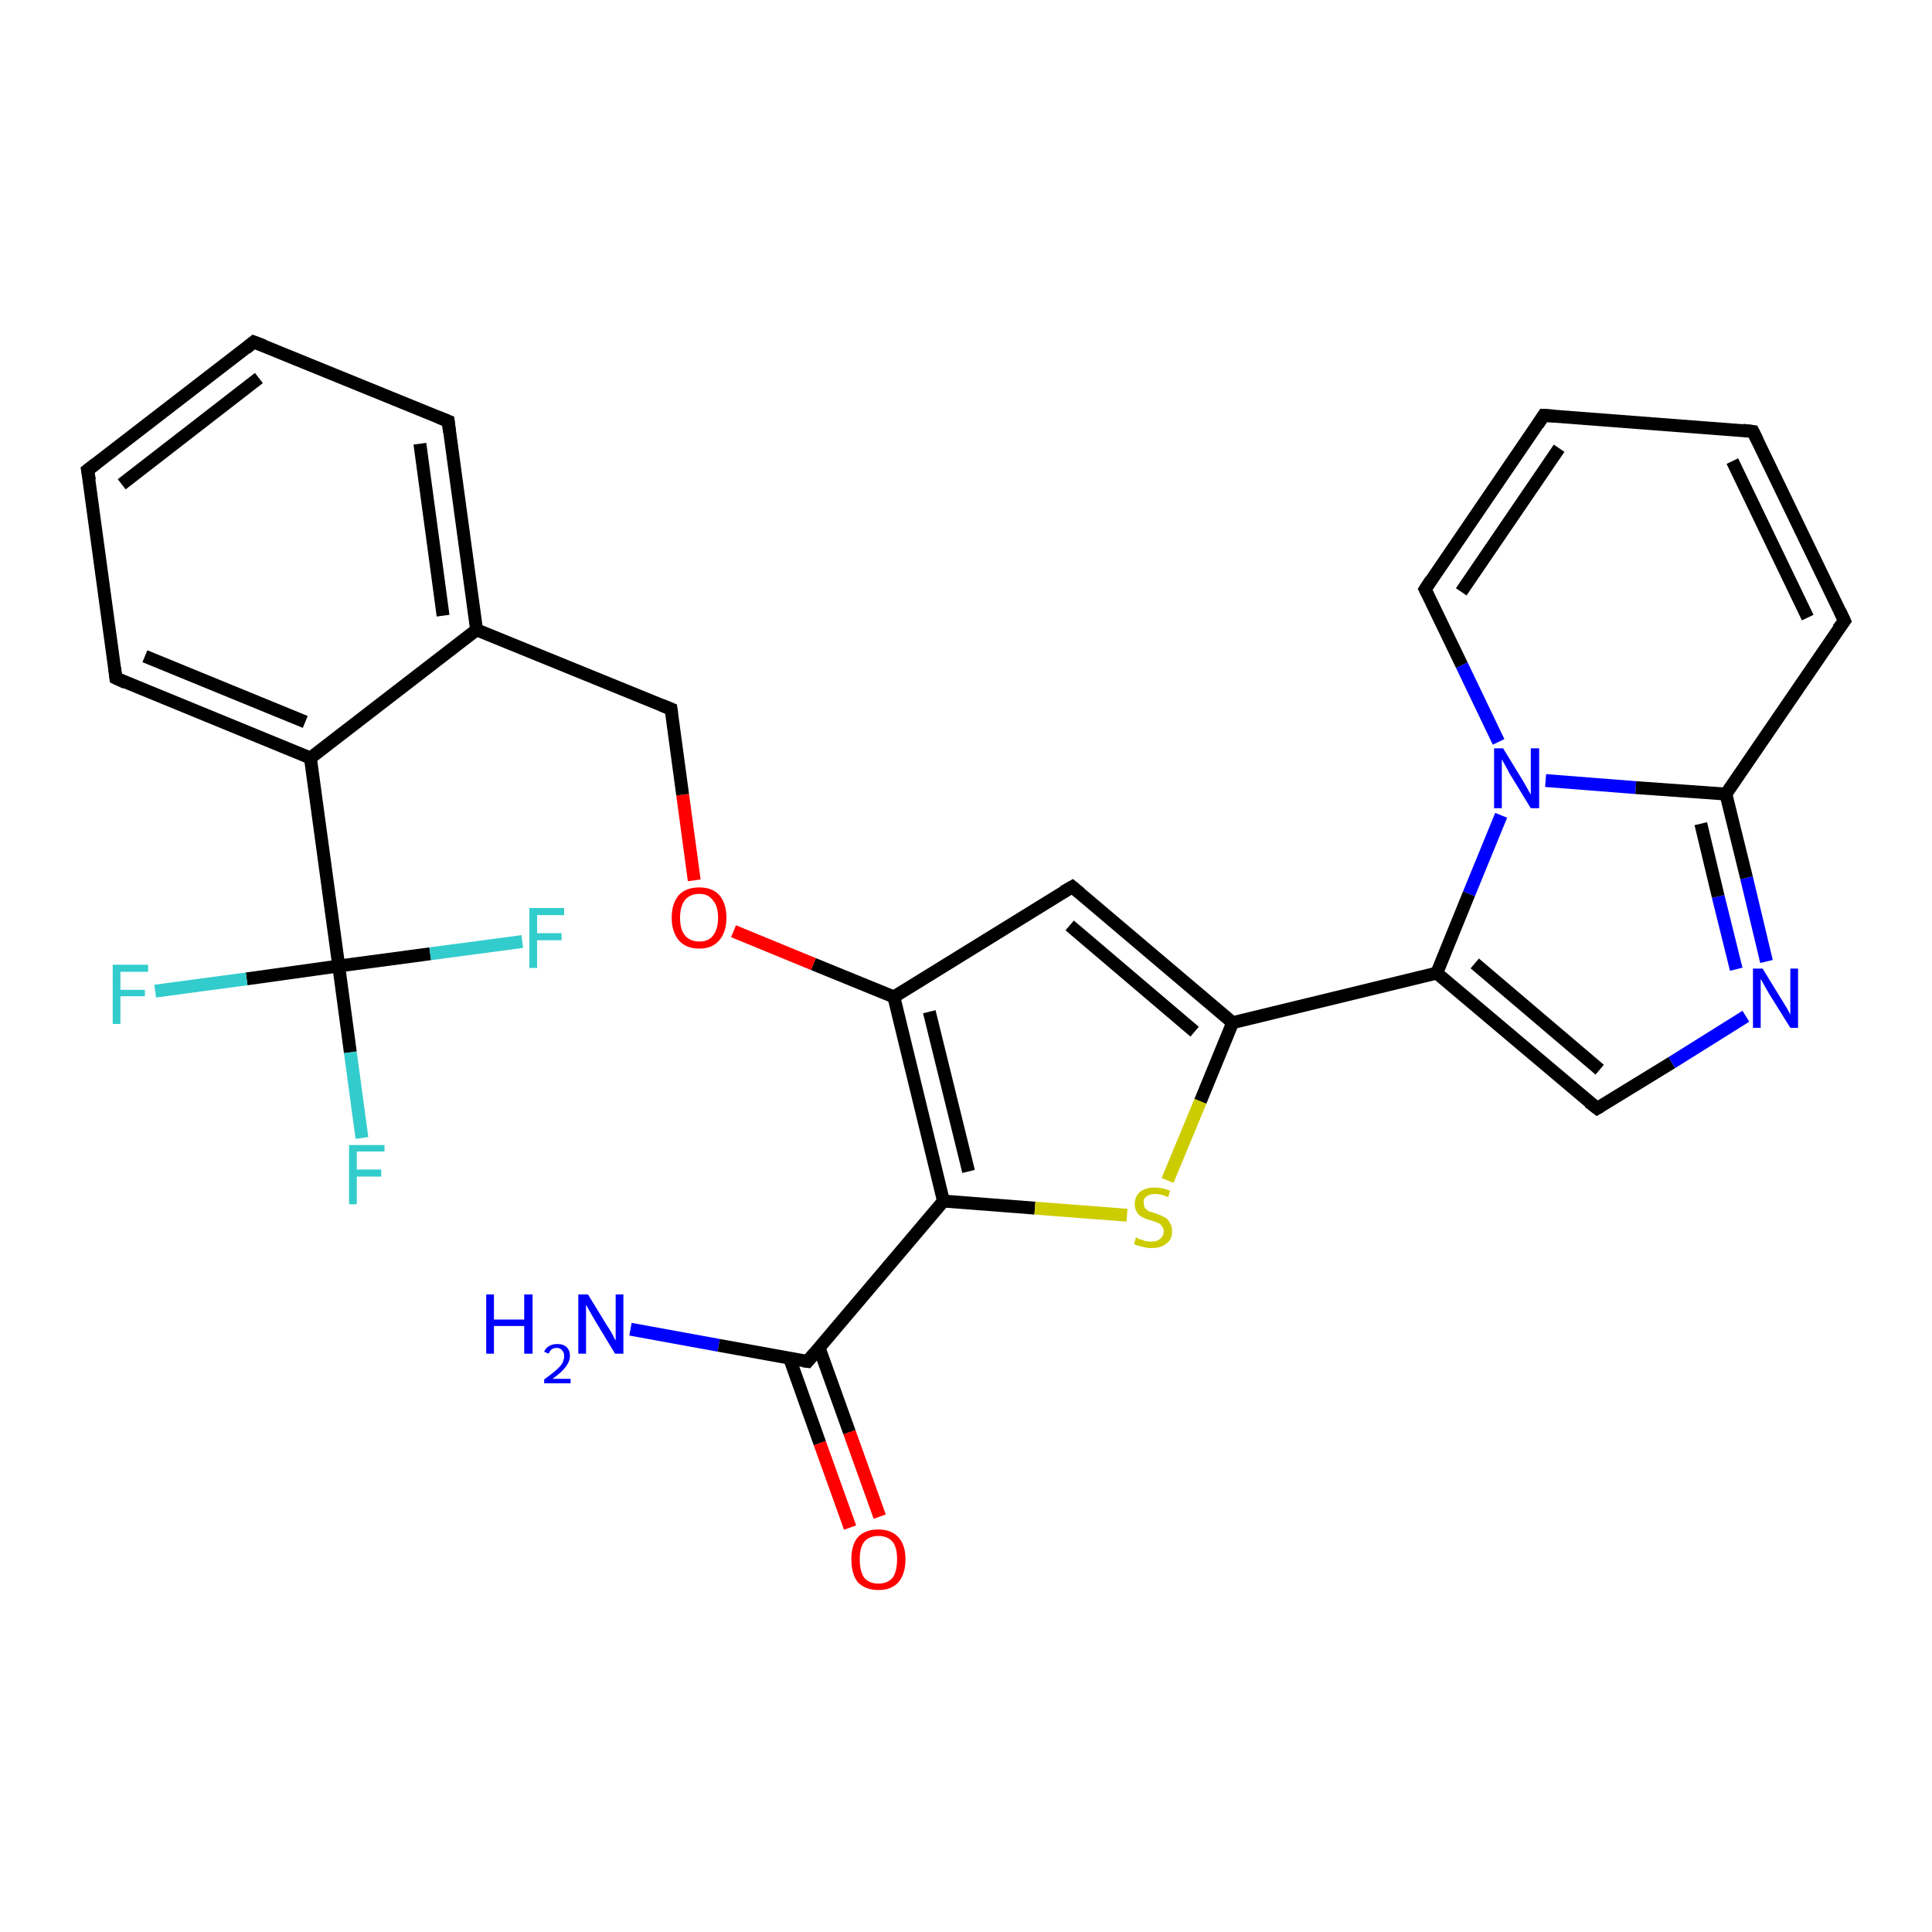 <?xml version='1.0' encoding='iso-8859-1'?>
<svg version='1.1' baseProfile='full'
              xmlns='http://www.w3.org/2000/svg'
                      xmlns:rdkit='http://www.rdkit.org/xml'
                      xmlns:xlink='http://www.w3.org/1999/xlink'
                  xml:space='preserve'
width='300px' height='300px' viewBox='0 0 300 300'>
<!-- END OF HEADER -->
<rect style='opacity:1.0;fill:#FFFFFF;stroke:none' width='300.0' height='300.0' x='0.0' y='0.0'> </rect>
<path class='bond-0 atom-0 atom-1' d='M 97.9,206.4 L 111.6,208.9' style='fill:none;fill-rule:evenodd;stroke:#0000FF;stroke-width:2.0px;stroke-linecap:butt;stroke-linejoin:miter;stroke-opacity:1' />
<path class='bond-0 atom-0 atom-1' d='M 111.6,208.9 L 125.4,211.4' style='fill:none;fill-rule:evenodd;stroke:#000000;stroke-width:2.0px;stroke-linecap:butt;stroke-linejoin:miter;stroke-opacity:1' />
<path class='bond-1 atom-1 atom-2' d='M 122.6,210.9 L 127.3,224.1' style='fill:none;fill-rule:evenodd;stroke:#000000;stroke-width:2.0px;stroke-linecap:butt;stroke-linejoin:miter;stroke-opacity:1' />
<path class='bond-1 atom-1 atom-2' d='M 127.3,224.1 L 132.0,237.2' style='fill:none;fill-rule:evenodd;stroke:#FF0000;stroke-width:2.0px;stroke-linecap:butt;stroke-linejoin:miter;stroke-opacity:1' />
<path class='bond-1 atom-1 atom-2' d='M 127.2,209.3 L 131.9,222.4' style='fill:none;fill-rule:evenodd;stroke:#000000;stroke-width:2.0px;stroke-linecap:butt;stroke-linejoin:miter;stroke-opacity:1' />
<path class='bond-1 atom-1 atom-2' d='M 131.9,222.4 L 136.6,235.5' style='fill:none;fill-rule:evenodd;stroke:#FF0000;stroke-width:2.0px;stroke-linecap:butt;stroke-linejoin:miter;stroke-opacity:1' />
<path class='bond-2 atom-1 atom-3' d='M 125.4,211.4 L 146.5,186.5' style='fill:none;fill-rule:evenodd;stroke:#000000;stroke-width:2.0px;stroke-linecap:butt;stroke-linejoin:miter;stroke-opacity:1' />
<path class='bond-3 atom-3 atom-4' d='M 146.5,186.5 L 160.7,187.6' style='fill:none;fill-rule:evenodd;stroke:#000000;stroke-width:2.0px;stroke-linecap:butt;stroke-linejoin:miter;stroke-opacity:1' />
<path class='bond-3 atom-3 atom-4' d='M 160.7,187.6 L 175.0,188.7' style='fill:none;fill-rule:evenodd;stroke:#CCCC00;stroke-width:2.0px;stroke-linecap:butt;stroke-linejoin:miter;stroke-opacity:1' />
<path class='bond-4 atom-4 atom-5' d='M 181.3,183.3 L 186.4,171.0' style='fill:none;fill-rule:evenodd;stroke:#CCCC00;stroke-width:2.0px;stroke-linecap:butt;stroke-linejoin:miter;stroke-opacity:1' />
<path class='bond-4 atom-4 atom-5' d='M 186.4,171.0 L 191.4,158.8' style='fill:none;fill-rule:evenodd;stroke:#000000;stroke-width:2.0px;stroke-linecap:butt;stroke-linejoin:miter;stroke-opacity:1' />
<path class='bond-5 atom-5 atom-6' d='M 191.4,158.8 L 166.5,137.7' style='fill:none;fill-rule:evenodd;stroke:#000000;stroke-width:2.0px;stroke-linecap:butt;stroke-linejoin:miter;stroke-opacity:1' />
<path class='bond-5 atom-5 atom-6' d='M 185.5,160.2 L 166.1,143.7' style='fill:none;fill-rule:evenodd;stroke:#000000;stroke-width:2.0px;stroke-linecap:butt;stroke-linejoin:miter;stroke-opacity:1' />
<path class='bond-6 atom-6 atom-7' d='M 166.5,137.7 L 138.8,154.8' style='fill:none;fill-rule:evenodd;stroke:#000000;stroke-width:2.0px;stroke-linecap:butt;stroke-linejoin:miter;stroke-opacity:1' />
<path class='bond-7 atom-7 atom-8' d='M 138.8,154.8 L 126.3,149.7' style='fill:none;fill-rule:evenodd;stroke:#000000;stroke-width:2.0px;stroke-linecap:butt;stroke-linejoin:miter;stroke-opacity:1' />
<path class='bond-7 atom-7 atom-8' d='M 126.3,149.7 L 113.9,144.6' style='fill:none;fill-rule:evenodd;stroke:#FF0000;stroke-width:2.0px;stroke-linecap:butt;stroke-linejoin:miter;stroke-opacity:1' />
<path class='bond-8 atom-8 atom-9' d='M 107.8,136.7 L 106.0,123.4' style='fill:none;fill-rule:evenodd;stroke:#FF0000;stroke-width:2.0px;stroke-linecap:butt;stroke-linejoin:miter;stroke-opacity:1' />
<path class='bond-8 atom-8 atom-9' d='M 106.0,123.4 L 104.2,110.1' style='fill:none;fill-rule:evenodd;stroke:#000000;stroke-width:2.0px;stroke-linecap:butt;stroke-linejoin:miter;stroke-opacity:1' />
<path class='bond-9 atom-9 atom-10' d='M 104.2,110.1 L 74.0,97.8' style='fill:none;fill-rule:evenodd;stroke:#000000;stroke-width:2.0px;stroke-linecap:butt;stroke-linejoin:miter;stroke-opacity:1' />
<path class='bond-10 atom-10 atom-11' d='M 74.0,97.8 L 69.6,65.4' style='fill:none;fill-rule:evenodd;stroke:#000000;stroke-width:2.0px;stroke-linecap:butt;stroke-linejoin:miter;stroke-opacity:1' />
<path class='bond-10 atom-10 atom-11' d='M 68.8,95.6 L 65.2,68.9' style='fill:none;fill-rule:evenodd;stroke:#000000;stroke-width:2.0px;stroke-linecap:butt;stroke-linejoin:miter;stroke-opacity:1' />
<path class='bond-11 atom-11 atom-12' d='M 69.6,65.4 L 39.4,53.1' style='fill:none;fill-rule:evenodd;stroke:#000000;stroke-width:2.0px;stroke-linecap:butt;stroke-linejoin:miter;stroke-opacity:1' />
<path class='bond-12 atom-12 atom-13' d='M 39.4,53.1 L 13.6,73.0' style='fill:none;fill-rule:evenodd;stroke:#000000;stroke-width:2.0px;stroke-linecap:butt;stroke-linejoin:miter;stroke-opacity:1' />
<path class='bond-12 atom-12 atom-13' d='M 40.2,58.7 L 18.9,75.2' style='fill:none;fill-rule:evenodd;stroke:#000000;stroke-width:2.0px;stroke-linecap:butt;stroke-linejoin:miter;stroke-opacity:1' />
<path class='bond-13 atom-13 atom-14' d='M 13.6,73.0 L 18.0,105.3' style='fill:none;fill-rule:evenodd;stroke:#000000;stroke-width:2.0px;stroke-linecap:butt;stroke-linejoin:miter;stroke-opacity:1' />
<path class='bond-14 atom-14 atom-15' d='M 18.0,105.3 L 48.2,117.7' style='fill:none;fill-rule:evenodd;stroke:#000000;stroke-width:2.0px;stroke-linecap:butt;stroke-linejoin:miter;stroke-opacity:1' />
<path class='bond-14 atom-14 atom-15' d='M 22.5,101.9 L 47.4,112.1' style='fill:none;fill-rule:evenodd;stroke:#000000;stroke-width:2.0px;stroke-linecap:butt;stroke-linejoin:miter;stroke-opacity:1' />
<path class='bond-15 atom-15 atom-16' d='M 48.2,117.7 L 52.6,150.0' style='fill:none;fill-rule:evenodd;stroke:#000000;stroke-width:2.0px;stroke-linecap:butt;stroke-linejoin:miter;stroke-opacity:1' />
<path class='bond-16 atom-16 atom-17' d='M 52.6,150.0 L 54.4,163.4' style='fill:none;fill-rule:evenodd;stroke:#000000;stroke-width:2.0px;stroke-linecap:butt;stroke-linejoin:miter;stroke-opacity:1' />
<path class='bond-16 atom-16 atom-17' d='M 54.4,163.4 L 56.2,176.7' style='fill:none;fill-rule:evenodd;stroke:#33CCCC;stroke-width:2.0px;stroke-linecap:butt;stroke-linejoin:miter;stroke-opacity:1' />
<path class='bond-17 atom-16 atom-18' d='M 52.6,150.0 L 38.3,152.0' style='fill:none;fill-rule:evenodd;stroke:#000000;stroke-width:2.0px;stroke-linecap:butt;stroke-linejoin:miter;stroke-opacity:1' />
<path class='bond-17 atom-16 atom-18' d='M 38.3,152.0 L 24.1,153.9' style='fill:none;fill-rule:evenodd;stroke:#33CCCC;stroke-width:2.0px;stroke-linecap:butt;stroke-linejoin:miter;stroke-opacity:1' />
<path class='bond-18 atom-16 atom-19' d='M 52.6,150.0 L 66.8,148.1' style='fill:none;fill-rule:evenodd;stroke:#000000;stroke-width:2.0px;stroke-linecap:butt;stroke-linejoin:miter;stroke-opacity:1' />
<path class='bond-18 atom-16 atom-19' d='M 66.8,148.1 L 81.1,146.2' style='fill:none;fill-rule:evenodd;stroke:#33CCCC;stroke-width:2.0px;stroke-linecap:butt;stroke-linejoin:miter;stroke-opacity:1' />
<path class='bond-19 atom-5 atom-20' d='M 191.4,158.8 L 223.1,151.1' style='fill:none;fill-rule:evenodd;stroke:#000000;stroke-width:2.0px;stroke-linecap:butt;stroke-linejoin:miter;stroke-opacity:1' />
<path class='bond-20 atom-20 atom-21' d='M 223.1,151.1 L 248.0,172.1' style='fill:none;fill-rule:evenodd;stroke:#000000;stroke-width:2.0px;stroke-linecap:butt;stroke-linejoin:miter;stroke-opacity:1' />
<path class='bond-20 atom-20 atom-21' d='M 229.0,149.6 L 248.4,166.1' style='fill:none;fill-rule:evenodd;stroke:#000000;stroke-width:2.0px;stroke-linecap:butt;stroke-linejoin:miter;stroke-opacity:1' />
<path class='bond-21 atom-21 atom-22' d='M 248.0,172.1 L 259.6,165.0' style='fill:none;fill-rule:evenodd;stroke:#000000;stroke-width:2.0px;stroke-linecap:butt;stroke-linejoin:miter;stroke-opacity:1' />
<path class='bond-21 atom-21 atom-22' d='M 259.6,165.0 L 271.1,157.8' style='fill:none;fill-rule:evenodd;stroke:#0000FF;stroke-width:2.0px;stroke-linecap:butt;stroke-linejoin:miter;stroke-opacity:1' />
<path class='bond-22 atom-22 atom-23' d='M 274.3,149.3 L 271.2,136.3' style='fill:none;fill-rule:evenodd;stroke:#0000FF;stroke-width:2.0px;stroke-linecap:butt;stroke-linejoin:miter;stroke-opacity:1' />
<path class='bond-22 atom-22 atom-23' d='M 271.2,136.3 L 268.0,123.3' style='fill:none;fill-rule:evenodd;stroke:#000000;stroke-width:2.0px;stroke-linecap:butt;stroke-linejoin:miter;stroke-opacity:1' />
<path class='bond-22 atom-22 atom-23' d='M 269.6,150.5 L 266.8,139.2' style='fill:none;fill-rule:evenodd;stroke:#0000FF;stroke-width:2.0px;stroke-linecap:butt;stroke-linejoin:miter;stroke-opacity:1' />
<path class='bond-22 atom-22 atom-23' d='M 266.8,139.2 L 264.1,127.9' style='fill:none;fill-rule:evenodd;stroke:#000000;stroke-width:2.0px;stroke-linecap:butt;stroke-linejoin:miter;stroke-opacity:1' />
<path class='bond-23 atom-23 atom-24' d='M 268.0,123.3 L 286.4,96.4' style='fill:none;fill-rule:evenodd;stroke:#000000;stroke-width:2.0px;stroke-linecap:butt;stroke-linejoin:miter;stroke-opacity:1' />
<path class='bond-24 atom-24 atom-25' d='M 286.4,96.4 L 272.2,67.0' style='fill:none;fill-rule:evenodd;stroke:#000000;stroke-width:2.0px;stroke-linecap:butt;stroke-linejoin:miter;stroke-opacity:1' />
<path class='bond-24 atom-24 atom-25' d='M 280.7,95.9 L 269.0,71.6' style='fill:none;fill-rule:evenodd;stroke:#000000;stroke-width:2.0px;stroke-linecap:butt;stroke-linejoin:miter;stroke-opacity:1' />
<path class='bond-25 atom-25 atom-26' d='M 272.2,67.0 L 239.7,64.5' style='fill:none;fill-rule:evenodd;stroke:#000000;stroke-width:2.0px;stroke-linecap:butt;stroke-linejoin:miter;stroke-opacity:1' />
<path class='bond-26 atom-26 atom-27' d='M 239.7,64.5 L 221.3,91.5' style='fill:none;fill-rule:evenodd;stroke:#000000;stroke-width:2.0px;stroke-linecap:butt;stroke-linejoin:miter;stroke-opacity:1' />
<path class='bond-26 atom-26 atom-27' d='M 242.1,69.6 L 226.9,91.9' style='fill:none;fill-rule:evenodd;stroke:#000000;stroke-width:2.0px;stroke-linecap:butt;stroke-linejoin:miter;stroke-opacity:1' />
<path class='bond-27 atom-27 atom-28' d='M 221.3,91.5 L 227.0,103.3' style='fill:none;fill-rule:evenodd;stroke:#000000;stroke-width:2.0px;stroke-linecap:butt;stroke-linejoin:miter;stroke-opacity:1' />
<path class='bond-27 atom-27 atom-28' d='M 227.0,103.3 L 232.7,115.2' style='fill:none;fill-rule:evenodd;stroke:#0000FF;stroke-width:2.0px;stroke-linecap:butt;stroke-linejoin:miter;stroke-opacity:1' />
<path class='bond-28 atom-7 atom-3' d='M 138.8,154.8 L 146.5,186.5' style='fill:none;fill-rule:evenodd;stroke:#000000;stroke-width:2.0px;stroke-linecap:butt;stroke-linejoin:miter;stroke-opacity:1' />
<path class='bond-28 atom-7 atom-3' d='M 144.3,157.1 L 150.4,181.9' style='fill:none;fill-rule:evenodd;stroke:#000000;stroke-width:2.0px;stroke-linecap:butt;stroke-linejoin:miter;stroke-opacity:1' />
<path class='bond-29 atom-15 atom-10' d='M 48.2,117.7 L 74.0,97.8' style='fill:none;fill-rule:evenodd;stroke:#000000;stroke-width:2.0px;stroke-linecap:butt;stroke-linejoin:miter;stroke-opacity:1' />
<path class='bond-30 atom-28 atom-20' d='M 233.1,126.6 L 228.1,138.8' style='fill:none;fill-rule:evenodd;stroke:#0000FF;stroke-width:2.0px;stroke-linecap:butt;stroke-linejoin:miter;stroke-opacity:1' />
<path class='bond-30 atom-28 atom-20' d='M 228.1,138.8 L 223.1,151.1' style='fill:none;fill-rule:evenodd;stroke:#000000;stroke-width:2.0px;stroke-linecap:butt;stroke-linejoin:miter;stroke-opacity:1' />
<path class='bond-31 atom-28 atom-23' d='M 240.0,121.2 L 254.0,122.3' style='fill:none;fill-rule:evenodd;stroke:#0000FF;stroke-width:2.0px;stroke-linecap:butt;stroke-linejoin:miter;stroke-opacity:1' />
<path class='bond-31 atom-28 atom-23' d='M 254.0,122.3 L 268.0,123.3' style='fill:none;fill-rule:evenodd;stroke:#000000;stroke-width:2.0px;stroke-linecap:butt;stroke-linejoin:miter;stroke-opacity:1' />
<path d='M 124.7,211.3 L 125.4,211.4 L 126.4,210.2' style='fill:none;stroke:#000000;stroke-width:2.0px;stroke-linecap:butt;stroke-linejoin:miter;stroke-opacity:1;' />
<path d='M 167.7,138.7 L 166.5,137.7 L 165.1,138.5' style='fill:none;stroke:#000000;stroke-width:2.0px;stroke-linecap:butt;stroke-linejoin:miter;stroke-opacity:1;' />
<path d='M 104.3,110.8 L 104.2,110.1 L 102.7,109.5' style='fill:none;stroke:#000000;stroke-width:2.0px;stroke-linecap:butt;stroke-linejoin:miter;stroke-opacity:1;' />
<path d='M 69.8,67.1 L 69.6,65.4 L 68.1,64.8' style='fill:none;stroke:#000000;stroke-width:2.0px;stroke-linecap:butt;stroke-linejoin:miter;stroke-opacity:1;' />
<path d='M 41.0,53.7 L 39.4,53.1 L 38.2,54.1' style='fill:none;stroke:#000000;stroke-width:2.0px;stroke-linecap:butt;stroke-linejoin:miter;stroke-opacity:1;' />
<path d='M 14.9,72.0 L 13.6,73.0 L 13.9,74.6' style='fill:none;stroke:#000000;stroke-width:2.0px;stroke-linecap:butt;stroke-linejoin:miter;stroke-opacity:1;' />
<path d='M 17.8,103.7 L 18.0,105.3 L 19.5,106.0' style='fill:none;stroke:#000000;stroke-width:2.0px;stroke-linecap:butt;stroke-linejoin:miter;stroke-opacity:1;' />
<path d='M 246.7,171.1 L 248.0,172.1 L 248.5,171.8' style='fill:none;stroke:#000000;stroke-width:2.0px;stroke-linecap:butt;stroke-linejoin:miter;stroke-opacity:1;' />
<path d='M 285.4,97.7 L 286.4,96.4 L 285.7,94.9' style='fill:none;stroke:#000000;stroke-width:2.0px;stroke-linecap:butt;stroke-linejoin:miter;stroke-opacity:1;' />
<path d='M 272.9,68.4 L 272.2,67.0 L 270.6,66.8' style='fill:none;stroke:#000000;stroke-width:2.0px;stroke-linecap:butt;stroke-linejoin:miter;stroke-opacity:1;' />
<path d='M 241.3,64.6 L 239.7,64.5 L 238.8,65.9' style='fill:none;stroke:#000000;stroke-width:2.0px;stroke-linecap:butt;stroke-linejoin:miter;stroke-opacity:1;' />
<path d='M 222.2,90.1 L 221.3,91.5 L 221.6,92.1' style='fill:none;stroke:#000000;stroke-width:2.0px;stroke-linecap:butt;stroke-linejoin:miter;stroke-opacity:1;' />
<path class='atom-0' d='M 75.5 201.0
L 76.7 201.0
L 76.7 204.9
L 81.4 204.9
L 81.4 201.0
L 82.7 201.0
L 82.7 210.2
L 81.4 210.2
L 81.4 205.9
L 76.7 205.9
L 76.7 210.2
L 75.5 210.2
L 75.5 201.0
' fill='#0000FF'/>
<path class='atom-0' d='M 84.5 209.9
Q 84.7 209.3, 85.3 209.0
Q 85.8 208.7, 86.5 208.7
Q 87.5 208.7, 88.0 209.2
Q 88.5 209.7, 88.5 210.5
Q 88.5 211.4, 87.8 212.3
Q 87.2 213.1, 85.8 214.1
L 88.6 214.1
L 88.6 214.8
L 84.5 214.8
L 84.5 214.2
Q 85.6 213.4, 86.3 212.8
Q 87.0 212.2, 87.3 211.7
Q 87.6 211.1, 87.6 210.6
Q 87.6 210.0, 87.3 209.7
Q 87.0 209.3, 86.5 209.3
Q 86.0 209.3, 85.7 209.5
Q 85.4 209.7, 85.2 210.2
L 84.5 209.9
' fill='#0000FF'/>
<path class='atom-0' d='M 91.3 201.0
L 94.3 205.9
Q 94.6 206.3, 95.1 207.2
Q 95.5 208.1, 95.6 208.1
L 95.6 201.0
L 96.8 201.0
L 96.8 210.2
L 95.5 210.2
L 92.3 204.9
Q 91.9 204.2, 91.5 203.5
Q 91.1 202.8, 91.0 202.6
L 91.0 210.2
L 89.8 210.2
L 89.8 201.0
L 91.3 201.0
' fill='#0000FF'/>
<path class='atom-2' d='M 132.2 242.1
Q 132.2 239.9, 133.2 238.7
Q 134.3 237.5, 136.4 237.5
Q 138.4 237.5, 139.5 238.7
Q 140.6 239.9, 140.6 242.1
Q 140.6 244.4, 139.5 245.7
Q 138.4 246.9, 136.4 246.9
Q 134.4 246.9, 133.2 245.7
Q 132.2 244.4, 132.2 242.1
M 136.4 245.9
Q 137.8 245.9, 138.6 245.0
Q 139.3 244.0, 139.3 242.1
Q 139.3 240.3, 138.6 239.4
Q 137.8 238.5, 136.4 238.5
Q 135.0 238.5, 134.2 239.4
Q 133.5 240.3, 133.5 242.1
Q 133.5 244.0, 134.2 245.0
Q 135.0 245.9, 136.4 245.9
' fill='#FF0000'/>
<path class='atom-4' d='M 176.4 192.1
Q 176.5 192.2, 176.9 192.4
Q 177.4 192.5, 177.8 192.7
Q 178.3 192.8, 178.8 192.8
Q 179.7 192.8, 180.2 192.3
Q 180.7 191.9, 180.7 191.2
Q 180.7 190.7, 180.4 190.4
Q 180.2 190.0, 179.8 189.9
Q 179.4 189.7, 178.7 189.5
Q 177.9 189.3, 177.4 189.0
Q 176.9 188.8, 176.6 188.3
Q 176.2 187.8, 176.2 187.0
Q 176.2 185.8, 177.0 185.1
Q 177.8 184.4, 179.4 184.4
Q 180.5 184.4, 181.7 184.9
L 181.4 185.9
Q 180.3 185.4, 179.4 185.4
Q 178.5 185.4, 178.0 185.8
Q 177.5 186.2, 177.6 186.8
Q 177.6 187.3, 177.8 187.6
Q 178.1 187.9, 178.4 188.1
Q 178.8 188.2, 179.4 188.4
Q 180.3 188.7, 180.8 189.0
Q 181.3 189.2, 181.6 189.8
Q 182.0 190.3, 182.0 191.2
Q 182.0 192.5, 181.1 193.1
Q 180.3 193.8, 178.8 193.8
Q 178.0 193.8, 177.4 193.6
Q 176.8 193.5, 176.1 193.2
L 176.4 192.1
' fill='#CCCC00'/>
<path class='atom-8' d='M 104.3 142.5
Q 104.3 140.3, 105.4 139.0
Q 106.5 137.8, 108.6 137.8
Q 110.6 137.8, 111.7 139.0
Q 112.8 140.3, 112.8 142.5
Q 112.8 144.7, 111.7 146.0
Q 110.6 147.3, 108.6 147.3
Q 106.5 147.3, 105.4 146.0
Q 104.3 144.7, 104.3 142.5
M 108.6 146.2
Q 110.0 146.2, 110.7 145.3
Q 111.5 144.3, 111.5 142.5
Q 111.5 140.7, 110.7 139.8
Q 110.0 138.8, 108.6 138.8
Q 107.2 138.8, 106.4 139.7
Q 105.6 140.7, 105.6 142.5
Q 105.6 144.4, 106.4 145.3
Q 107.2 146.2, 108.6 146.2
' fill='#FF0000'/>
<path class='atom-17' d='M 54.2 177.8
L 59.7 177.8
L 59.7 178.8
L 55.4 178.8
L 55.4 181.6
L 59.2 181.6
L 59.2 182.7
L 55.4 182.7
L 55.4 187.0
L 54.2 187.0
L 54.2 177.8
' fill='#33CCCC'/>
<path class='atom-18' d='M 17.5 149.8
L 23.0 149.8
L 23.0 150.9
L 18.7 150.9
L 18.7 153.7
L 22.5 153.7
L 22.5 154.7
L 18.7 154.7
L 18.7 159.0
L 17.5 159.0
L 17.5 149.8
' fill='#33CCCC'/>
<path class='atom-19' d='M 82.2 141.0
L 87.6 141.0
L 87.6 142.1
L 83.4 142.1
L 83.4 144.9
L 87.2 144.9
L 87.2 146.0
L 83.4 146.0
L 83.4 150.3
L 82.2 150.3
L 82.2 141.0
' fill='#33CCCC'/>
<path class='atom-22' d='M 273.7 150.4
L 276.7 155.3
Q 277.0 155.8, 277.5 156.6
Q 278.0 157.5, 278.0 157.6
L 278.0 150.4
L 279.2 150.4
L 279.2 159.6
L 278.0 159.6
L 274.7 154.3
Q 274.3 153.6, 273.9 152.9
Q 273.5 152.2, 273.4 152.0
L 273.4 159.6
L 272.2 159.6
L 272.2 150.4
L 273.7 150.4
' fill='#0000FF'/>
<path class='atom-28' d='M 233.4 116.2
L 236.4 121.1
Q 236.7 121.6, 237.2 122.5
Q 237.7 123.4, 237.7 123.4
L 237.7 116.2
L 239.0 116.2
L 239.0 125.5
L 237.7 125.5
L 234.4 120.1
Q 234.1 119.5, 233.7 118.8
Q 233.3 118.1, 233.2 117.9
L 233.2 125.5
L 232.0 125.5
L 232.0 116.2
L 233.4 116.2
' fill='#0000FF'/>
</svg>
